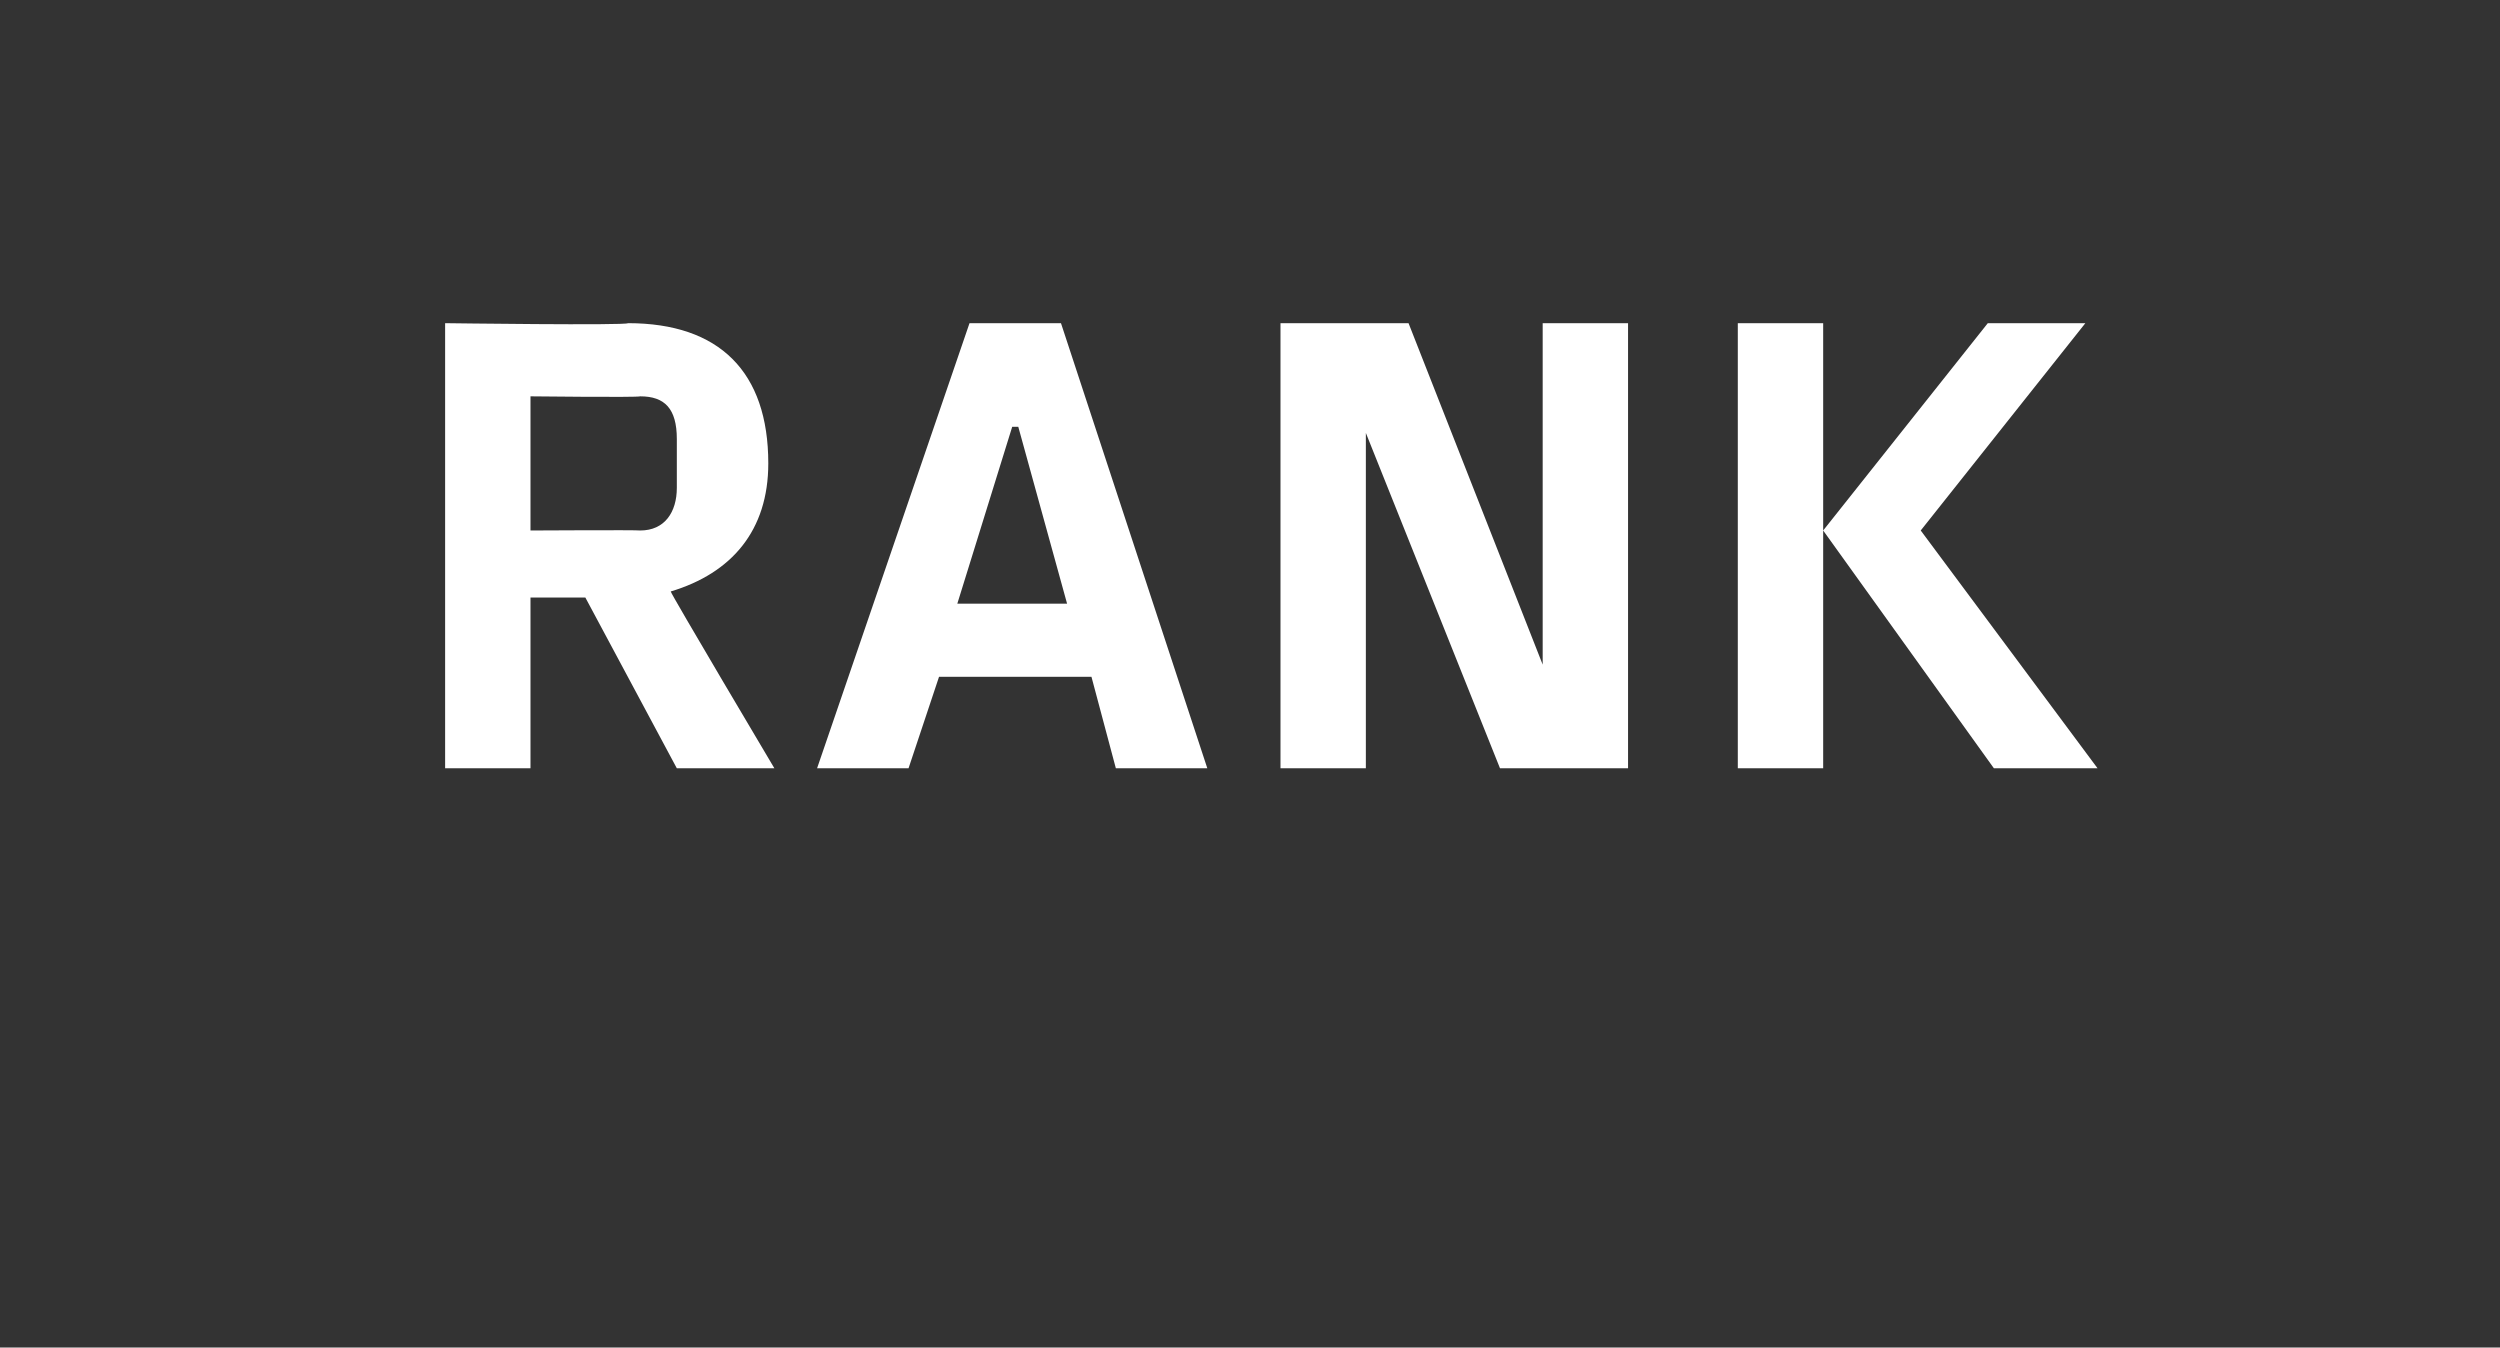 <?xml version="1.0" standalone="no"?><!DOCTYPE svg PUBLIC "-//W3C//DTD SVG 1.1//EN" "http://www.w3.org/Graphics/SVG/1.1/DTD/svg11.dtd"><svg xmlns="http://www.w3.org/2000/svg" version="1.1" width="41px" height="22.1px" viewBox="0 -4 41 22.1" style="top:-4px"><rect x="0" y="-4" width="41" height="22.1" fill="#333333" stroke="none"/>  <desc>rank</desc>  <defs/>  <g id="Polygon99032">    <path d="M 8.7 5.8 L 8.7 8.6 L 7.3 8.6 L 7.3 1.3 C 7.3 1.3 10.27 1.34 10.3 1.3 C 11.8 1.3 12.6 2.1 12.6 3.6 C 12.6 4.7 12 5.4 11 5.7 C 10.99 5.72 12.7 8.6 12.7 8.6 L 11.1 8.6 L 9.6 5.8 L 8.7 5.8 Z M 10.5 4.7 C 10.9 4.7 11.1 4.4 11.1 4 C 11.1 4 11.1 3.2 11.1 3.2 C 11.1 2.7 10.9 2.5 10.5 2.5 C 10.45 2.52 8.7 2.5 8.7 2.5 L 8.7 4.7 C 8.7 4.7 10.45 4.69 10.5 4.7 Z M 17.9 7.1 L 15.4 7.1 L 14.9 8.6 L 13.4 8.6 L 15.9 1.3 L 17.4 1.3 L 19.8 8.6 L 18.3 8.6 L 17.9 7.1 Z M 16.6 3 L 15.7 5.9 L 17.5 5.9 L 16.7 3 L 16.6 3 Z M 25.3 6.9 L 25.3 1.3 L 26.7 1.3 L 26.7 8.6 L 24.6 8.6 L 22.4 3.1 L 22.4 3.1 L 22.4 8.6 L 21 8.6 L 21 1.3 L 23.1 1.3 L 25.3 6.9 L 25.3 6.9 Z M 29.9 4.7 L 32.6 1.3 L 34.2 1.3 L 31.5 4.7 L 34.4 8.6 L 32.7 8.6 L 29.9 4.7 Z M 29.9 8.6 L 28.5 8.6 L 28.5 1.3 L 29.9 1.3 L 29.9 8.6 Z " stroke="none" fill="#fff"/>  </g></svg>